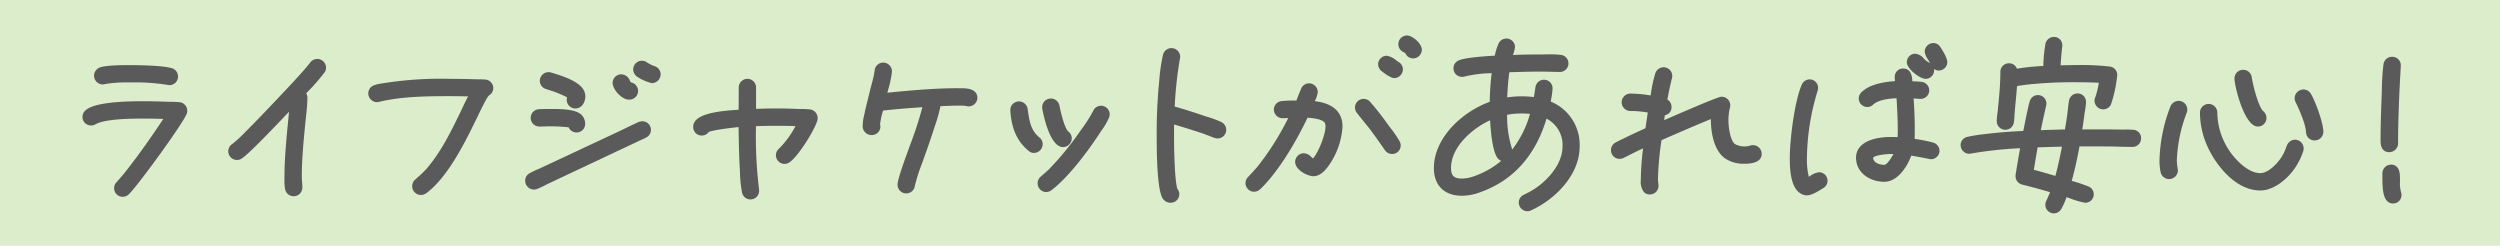 <svg xmlns="http://www.w3.org/2000/svg" width="614.637" height="60.416" viewBox="0 0 614.637 60.416">
  <g id="グループ_267" data-name="グループ 267" transform="translate(747 -8509.08)">
    <rect id="長方形_316" data-name="長方形 316" width="614.637" height="60.416" transform="translate(-747 8509.08)" fill="#dcedcc"/>
    <path id="パス_717" data-name="パス 717" d="M23.119,317.206a2.158,2.158,0,0,0,2.178,2.133,2.364,2.364,0,0,0,.682-.125,34.084,34.084,0,0,1,6.112-.365,49.127,49.127,0,0,1,9.24.63c.05.009.257.037.309.037a2.127,2.127,0,0,0,.534-4.188c-2.36-.688-8.655-.742-10.528-.742-2.144,0-5.927.078-7.146.6a2.2,2.2,0,0,0-1.381,2.025m18.458,1.5h0v0Z" transform="translate(-747 8210.5)" fill="#5a5a5a"/>
    <path id="パス_718" data-name="パス 718" d="M44.033,323.7a25.9,25.9,0,0,0-2.669-.092c-2.016-.09-3.974-.134-5.987-.134h-.243c-7.829-.01-12.624.752-14.193,2.315a2.1,2.1,0,0,0,1.469,3.637,2.293,2.293,0,0,0,1.145-.324c2.438-1.364,9.256-1.364,11.822-1.364,1.592,0,3.164.026,4.772.08-2.578,3.906-6.191,9.129-9.946,13.782l-1.6,1.827a2.118,2.118,0,0,0,3.06,2.927c2.035-1.9,13.259-17.256,14.236-19.8,0-.01.009-.021.012-.031a2.394,2.394,0,0,0,.13-.743,2.114,2.114,0,0,0-2-2.084" transform="translate(-747 8210.5)" fill="#5a5a5a"/>
    <path id="パス_719" data-name="パス 719" d="M78.018,313.076a2.136,2.136,0,0,0-1.787.93c-1.033,1.328-2.218,2.624-3.365,3.875l-.632.692c-1.426,1.543-2.873,3.067-4.312,4.585l-2.254,2.381c-1.6,1.681-3.19,3.319-4.828,4.958l-.607.612a28.443,28.443,0,0,1-3.137,2.876,2.129,2.129,0,0,0,1.157,3.918,2,2,0,0,0,1.046-.273c1.389-.749,6.631-6.167,11.759-11.577q-.1,1.041-.2,2.087c-.453,4.616-.922,9.39-.922,13.981v.436a12.01,12.01,0,0,0,.15,2.476,2.139,2.139,0,0,0,4.25-.335c0-.465-.034-.928-.069-1.393-.031-.424-.064-.849-.064-1.272,0-4.279.421-8.633.829-12.845l.236-2.329a39.746,39.746,0,0,0,.311-4.279,2,2,0,0,0-.3-1.057c.113-.123.24-.258.375-.4a48.489,48.489,0,0,0,4.213-4.845,1.954,1.954,0,0,0,.285-1.067,2.133,2.133,0,0,0-2.131-2.131" transform="translate(-747 8210.5)" fill="#5a5a5a"/>
    <path id="パス_720" data-name="パス 720" d="M119.228,318.142c-.554-.054-1.14-.061-1.73-.066-.371,0-.743-.007-1.128-.026-1.918-.045-3.832-.088-5.792-.088a89.775,89.775,0,0,0-16.611,1.121l-.239.039a7.561,7.561,0,0,0-1.69.4,2.11,2.11,0,0,0-1.491,2.034,2.16,2.16,0,0,0,2.131,2.132,1.632,1.632,0,0,0,.547-.067c5.245-1.29,11.4-1.4,17.262-1.4,1.546,0,3.067.026,4.6.059-.591,1.1-1.121,2.228-1.634,3.323-2.44,5.057-4.965,10.287-8.621,14.51a29.758,29.758,0,0,1-2.192,2.111l-.581.525a2.131,2.131,0,0,0-.722,1.588,2.157,2.157,0,0,0,2.133,2.176,2.3,2.3,0,0,0,1.317-.421c5.348-3.943,9.6-12.654,12.417-18.419l.184-.38c2-4.222,2.61-5.039,2.779-5.2.032-.026.107-.085.112-.091a2.082,2.082,0,0,0,1-1.787,2.128,2.128,0,0,0-2.053-2.084" transform="translate(-747 8210.5)" fill="#5a5a5a"/>
    <path id="パス_721" data-name="パス 721" d="M135.293,325.378c-.9,0-1.85,0-2.754.047a2.132,2.132,0,0,0,.134,4.262l1.077-.011a39.063,39.063,0,0,1,6.056.209,2.146,2.146,0,0,0,1.927,1.268,2.11,2.11,0,0,0,2.132-2.133,3.1,3.1,0,0,0-.911-2.217c-1.312-1.267-4.392-1.449-7.363-1.425Z" transform="translate(-747 8210.5)" fill="#5a5a5a"/>
    <path id="パス_722" data-name="パス 722" d="M157.9,328.4a2.429,2.429,0,0,0-.946.2c-1.013.449-2.007.935-3.007,1.421q-.878.431-1.76.851L133.47,339.63c-.294.145-.708.329-1.149.524a19.688,19.688,0,0,0-2.1,1.015,2.022,2.022,0,0,0-1.1,1.841,2.183,2.183,0,0,0,2.133,2.176,1.919,1.919,0,0,0,.873-.189c.9-.359,1.764-.8,2.6-1.227l22.569-10.646.406-.179a10.44,10.44,0,0,0,1.185-.572l0,0a2.1,2.1,0,0,0-.991-3.974" transform="translate(-747 8210.5)" fill="#5a5a5a"/>
    <path id="パス_723" data-name="パス 723" d="M160.977,314.86a8.708,8.708,0,0,1-1.871-.9,2.018,2.018,0,0,0-1.3-.441,2.135,2.135,0,0,0-2.133,2.131,2.272,2.272,0,0,0,.828,1.687,10.887,10.887,0,0,0,3.792,1.69,2.212,2.212,0,0,0,2.132-2.178,2.112,2.112,0,0,0-1.452-1.99" transform="translate(-747 8210.5)" fill="#5a5a5a"/>
    <path id="パス_724" data-name="パス 724" d="M143.68,321.1c-.937-2.466-5.431-3.847-7.847-4.59l-.33-.1a1.937,1.937,0,0,0-.654-.087,2.139,2.139,0,0,0-2.133,2.088,2.118,2.118,0,0,0,1.467,2.042l.493.167a27.415,27.415,0,0,1,4.744,1.886,2.268,2.268,0,0,0-.087.612,2.134,2.134,0,0,0,2.133,2.133c1.529,0,2.443-1.513,2.443-2.976a3.7,3.7,0,0,0-.229-1.173" transform="translate(-747 8210.5)" fill="#5a5a5a"/>
    <path id="パス_725" data-name="パス 725" d="M152.747,316.851a2.139,2.139,0,0,0-2.133,2.088c0,1.7,2.327,4.131,3.953,4.131a2.136,2.136,0,0,0,.557-4.23,2.172,2.172,0,0,1-.274-.448,2.319,2.319,0,0,0-2.1-1.541" transform="translate(-747 8210.5)" fill="#5a5a5a"/>
    <path id="パス_726" data-name="パス 726" d="M199.025,325.472a21.673,21.673,0,0,0-2.577-.092c-3.5-.172-6.986-.175-10.563-.036v-5.25a2.132,2.132,0,0,0-4.265,0c0,1.836,0,3.636-.031,5.467-5.538.334-11.162,1.106-11.162,4.215a2.089,2.089,0,0,0,2.09,2.132,2.111,2.111,0,0,0,1.721-.867c.647-.4,5.317-1.035,7.347-1.217.044,3.394.1,6.881.3,10.294l.033.709a30.307,30.307,0,0,0,.517,5.1,2.123,2.123,0,0,0,4.2-.389l-.01-.344a106.374,106.374,0,0,1-.778-14.747l-.007-.842c3.2-.132,6.52-.129,9.73-.018a22.586,22.586,0,0,1-4.04,5.526,2.128,2.128,0,0,0,1.366,3.764,2.212,2.212,0,0,0,1.31-.463c2.081-1.5,6.069-7.794,6.74-10.234a1.741,1.741,0,0,0,.078-.585,2.154,2.154,0,0,0-2-2.127" transform="translate(-747 8210.5)" fill="#5a5a5a"/>
    <path id="パス_727" data-name="パス 727" d="M235.727,320.266l-.4.005c-5.7,0-11.524.55-17.166,1.1.064-.241.132-.5.2-.763a23.3,23.3,0,0,0,.93-4.507,2.16,2.16,0,0,0-2.131-2.133,2.1,2.1,0,0,0-2.127,2,26.224,26.224,0,0,1-.745,3.344c-.144.54-.282,1.062-.394,1.537-.159.665-.322,1.324-.485,1.982-.3,1.194-.592,2.381-.854,3.6l-.123.583a11.147,11.147,0,0,0-.335,2.327,2.193,2.193,0,0,0,2.221,2.443,2.088,2.088,0,0,0,2.131-2.087,2.133,2.133,0,0,0-.08-.533,17.7,17.7,0,0,1,.58-2.839c.048-.189.1-.376.144-.56,3.25-.368,6.5-.611,9.677-.835a88.674,88.674,0,0,1-2.941,9.1l-.585,1.612c-1.758,4.784-2.577,7.441-2.577,8.36a2.136,2.136,0,0,0,4.252.285,41.2,41.2,0,0,1,1.719-5.412c.257-.7.5-1.369.688-1.927.8-2.184,1.61-4.556,2.4-7.038l.121-.363a34.332,34.332,0,0,0,1.364-4.855c1.418-.074,2.869-.142,4.286-.142l.38,0a8.5,8.5,0,0,1,1.671.094,1.715,1.715,0,0,0,.613.089,2.135,2.135,0,0,0,2.133-2.133,1.968,1.968,0,0,0-.59-1.437c-.96-.94-2.787-.906-3.988-.878" transform="translate(-747 8210.5)" fill="#5a5a5a"/>
    <path id="パス_728" data-name="パス 728" d="M261.364,334.75a2.188,2.188,0,0,0,2.133-2.133,2.109,2.109,0,0,0-.873-1.73c-.627-.512-1.517-3.132-2.166-6.387a2.147,2.147,0,0,0-4.246.433,3.391,3.391,0,0,0,.059.5c.413,2.183,2,9.312,5.093,9.312" transform="translate(-747 8210.5)" fill="#5a5a5a"/>
    <path id="パス_729" data-name="パス 729" d="M270.691,324.578a2.108,2.108,0,0,0-1.959,1.331,35.4,35.4,0,0,1-2.945,4.6l-.408.572a71.975,71.975,0,0,1-7.335,8.963c-.513.514-1.05.979-1.593,1.449l-.626.548a2.111,2.111,0,0,0-.724,1.587,2.162,2.162,0,0,0,2.088,2.177,2.344,2.344,0,0,0,1.325-.472c4.025-3.03,8.887-9.412,12.083-14.356l.231-.338a15.748,15.748,0,0,0,1.859-3.217.092.092,0,0,0,.008-.025,2.28,2.28,0,0,0,.129-.69,2.134,2.134,0,0,0-2.133-2.133" transform="translate(-747 8210.5)" fill="#5a5a5a"/>
    <path id="パス_730" data-name="パス 730" d="M256.347,334.039a2.033,2.033,0,0,0-.821-1.678c-2.094-1.753-2.412-3.873-2.814-6.556l-.059-.4a2.149,2.149,0,0,0-3.7-1.211,1.964,1.964,0,0,0-.553,1.45c0,.016,0,.167,0,.183.272,4.411,1.749,7.633,4.5,9.847a1.845,1.845,0,0,0,1.312.5,2.162,2.162,0,0,0,2.133-2.133" transform="translate(-747 8210.5)" fill="#5a5a5a"/>
    <path id="パス_731" data-name="パス 731" d="M300.262,328.586a23.746,23.746,0,0,0-3.811-1.388c-2.894-1-5.343-1.772-7.644-2.419a94.741,94.741,0,0,1,1.3-11.861,2.315,2.315,0,0,0,.047-.331,2.142,2.142,0,0,0-4.239-.469,41.9,41.9,0,0,0-.909,6.336,128.8,128.8,0,0,0-.627,13.807c0,9.022.566,14.2,1.664,15.363a2.227,2.227,0,0,0,1.756.8,2.1,2.1,0,0,0,1.649-3.446c-.635-2.135-.805-9.124-.805-12.987,0-.935,0-1.873.017-2.808,2.228.653,4.645,1.414,7.333,2.31l2.565.989a2.979,2.979,0,0,0,.788.13,2.113,2.113,0,0,0,2.133-2.087,2.163,2.163,0,0,0-1.215-1.944" transform="translate(-747 8210.5)" fill="#5a5a5a"/>
    <path id="パス_732" data-name="パス 732" d="M341.812,329.982l-.668-.9a67.592,67.592,0,0,0-4.255-5.421,2.125,2.125,0,0,0-3.76,1.364,2.187,2.187,0,0,0,.479,1.333c.536.694,1.084,1.366,1.632,2.037s1.08,1.322,1.6,1.991c1.239,1.679,2.435,3.361,3.621,5.075a2.13,2.13,0,0,0,1.819.979,2.091,2.091,0,0,0,2.089-2.089,2.028,2.028,0,0,0-.274-1.045,29.035,29.035,0,0,0-2.28-3.323" transform="translate(-747 8210.5)" fill="#5a5a5a"/>
    <path id="パス_733" data-name="パス 733" d="M343.9,313.859c-.142-.087-.335-.222-.552-.375a5.047,5.047,0,0,0-2.4-1.208,2.166,2.166,0,0,0-2.133,2.088,2.291,2.291,0,0,0,.757,1.621c.021.017,2.188,1.8,3.2,1.8a2.162,2.162,0,0,0,2.133-2.132,2.047,2.047,0,0,0-1-1.793" transform="translate(-747 8210.5)" fill="#5a5a5a"/>
    <path id="パス_734" data-name="パス 734" d="M345.876,307.3a2.139,2.139,0,0,0-.8,4.1,1.347,1.347,0,0,1,.494.366,2.024,2.024,0,0,0,1.857,1.173,2.16,2.16,0,0,0,2.133-2.131c0-1.549-2.286-3.51-3.686-3.51" transform="translate(-747 8210.5)" fill="#5a5a5a"/>
    <path id="パス_735" data-name="パス 735" d="M323.246,323.45a6.414,6.414,0,0,0,.734-2.245,2.162,2.162,0,0,0-2.133-2.133,2.085,2.085,0,0,0-1.974,1.366c-.332.753-.623,1.506-.915,2.259l-.232.593c-1.187,0-2.468.019-3.589.139a2.1,2.1,0,0,0-1.95,2.128,2.138,2.138,0,0,0,2.132,2.087c.457,0,.925-.022,1.394-.045h0a66.8,66.8,0,0,1-7.6,12.007c-.745.876-1.534,1.709-2.357,2.58a2.114,2.114,0,0,0-.543,1.4,2.139,2.139,0,0,0,2.088,2.133,2.288,2.288,0,0,0,1.485-.576c4.481-4.264,8.918-11.8,11.67-17.614,2.861.153,4.1.79,4.3,1.37a2.432,2.432,0,0,1,.127.831c0,1.869-1.772,6.474-3.1,7.8-.123-.1-.248-.215-.384-.344a2.618,2.618,0,0,0-1.844-.928,2.134,2.134,0,0,0-2.133,2.131c0,1.921,2.971,3.51,4.488,3.51,1.745,0,3.033-1.565,3.852-2.741a18.646,18.646,0,0,0,3.3-9.428c0-4.9-4.248-5.961-6.82-6.282" transform="translate(-747 8210.5)" fill="#5a5a5a"/>
    <path id="パス_736" data-name="パス 736" d="M381.239,323.549a21.194,21.194,0,0,0,.471-3.278,2.115,2.115,0,0,0-4.21-.264l-.165,1.058c-.071.458-.14.917-.222,1.375a24.823,24.823,0,0,0-2.908-.172,21.942,21.942,0,0,0-3.648.259c.1-2.354.269-4.353.521-6.185,3.376-.1,6.9-.227,10.293-.113.688.023,1.373.045,2.071.045a2.11,2.11,0,0,0,.246-4.211,26.788,26.788,0,0,0-3.72-.106l-.969.009c-2.636,0-4.9.041-7.031.126a8.509,8.509,0,0,0,.505-1.947,2.119,2.119,0,0,0-4.054-.834,13.421,13.421,0,0,0-.914,2.953c-2.263.123-7.275.467-8.8,1.14a2.1,2.1,0,0,0,.708,4.069,2.118,2.118,0,0,0,.663-.076,29.717,29.717,0,0,1,6.294-.817l.369-.025a62.432,62.432,0,0,0-.477,7.051c-6.757,2.445-13.735,8.859-13.735,16.3,0,4.255,2.574,6.795,6.886,6.795a12.416,12.416,0,0,0,3.939-.664c8.4-2.8,14.07-8.951,16.867-18.292a7.267,7.267,0,0,1,3.93,6.875c0,4.318-3.659,8.272-6.8,10.35a21.4,21.4,0,0,1-2.145,1.211l-.59.3a2.081,2.081,0,0,0-1.216,1.9,2.16,2.16,0,0,0,2.131,2.133,1.981,1.981,0,0,0,.874-.21c5.763-2.593,11.962-8.6,11.962-15.691a11.458,11.458,0,0,0-7.133-11.067m-21.781,18.928c-2,0-2.709-.685-2.709-2.62,0-4.868,4.774-9.485,9.605-11.7.146,2.654.543,7.035,1.6,8.928a2.142,2.142,0,0,0,1.136,1.043,21.35,21.35,0,0,1-7.04,3.9,8.308,8.308,0,0,1-2.589.448M370.531,326.8a18.6,18.6,0,0,1,3.762-.314,18.309,18.309,0,0,1,1.864.1,25.443,25.443,0,0,1-4.366,8.746,26.581,26.581,0,0,1-1.26-8.534" transform="translate(-747 8210.5)" fill="#5a5a5a"/>
    <path id="パス_737" data-name="パス 737" d="M430.985,334.261a1.824,1.824,0,0,0-.576.075,4.893,4.893,0,0,1-3.847-.328c-1.1-.779-1.616-3.939-1.616-5.831a13.48,13.48,0,0,1,.363-3.13,1.578,1.578,0,0,0,.081-.557,2.11,2.11,0,0,0-2.132-2.131c-.276,0-.91,0-14.115,5.757l.163-1.194a2.134,2.134,0,0,0,1.041-.527,2.009,2.009,0,0,0,.609-1.5,2.106,2.106,0,0,0-1.018-1.839c.263-1.562.624-3.243,1.112-5.2a1.78,1.78,0,0,0,.083-.6A2.134,2.134,0,0,0,409,315.119a2.167,2.167,0,0,0-2.039,1.5,30.573,30.573,0,0,0-1.055,4.878c-.032.19-.061.375-.091.554a28.7,28.7,0,0,0-4.676-.451,2.171,2.171,0,0,0-2.444,2.221,2.14,2.14,0,0,0,2.222,2.042,25.63,25.63,0,0,1,4.2.386l-.577,3.861c-1.644.744-3.252,1.489-4.856,2.269-.859.408-1.718.814-2.558,1.281a2.039,2.039,0,0,0-1.053,1.841,2.11,2.11,0,0,0,2.133,2.133,2.034,2.034,0,0,0,.935-.219l1.964-.982c.955-.493,1.914-.944,2.848-1.364a67.816,67.816,0,0,0-.552,7.8,4.153,4.153,0,0,0,.774,2.947,2,2,0,0,0,1.447.567,2.11,2.11,0,0,0,2.133-2.132,6.61,6.61,0,0,0-.075-.861,5.432,5.432,0,0,1-.059-.649,73.475,73.475,0,0,1,.84-9.5l.028-.2c3.977-1.737,8.073-3.523,12.151-5.192q-.006.17-.006.333c0,3.33.906,7.526,3.448,9.315a8.092,8.092,0,0,0,4.635,1.345c1.088,0,4.4,0,4.4-2.443a2.134,2.134,0,0,0-2.133-2.133" transform="translate(-747 8210.5)" fill="#5a5a5a"/>
    <path id="パス_738" data-name="パス 738" d="M475.227,333.622a39.181,39.181,0,0,0-4.51-.9c.04-.8.04-1.6.04-2.374,0-2.372-.1-4.913-.288-7.57l.052.006c.559.05,1.13.1,1.7.1a2.091,2.091,0,0,0,.242-4.168c-.769-.1-1.55-.13-2.307-.156-.048-1.222-.3-3.138-2.287-3.138a2.046,2.046,0,0,0-2.044,2.088,9.207,9.207,0,0,0,.066,1.02c-2.886.182-6.377.833-8.272,2.768a2.088,2.088,0,0,0,1.456,3.585,1.973,1.973,0,0,0,1.466-.6c1.3-1.164,3.745-1.465,5.734-1.55.158,2.586.3,5.241.3,7.882,0,.564-.019,1.126-.047,1.689-.5-.026-1-.046-1.506-.046-5.451,0-8.706,1.894-8.706,5.064,0,3.866,3.569,5.952,6.929,5.952,3.127,0,5.477-3.332,6.658-6.433,1.453.238,2.931.516,4.479.835a1.581,1.581,0,0,0,.366.047,2.091,2.091,0,0,0,2.088-2.088,2.129,2.129,0,0,0-1.614-2.016M463.25,339.1c-1.09,0-2.709-.474-2.714-1.756.219-.463,2.416-.885,4.546-.908h.417c-.7,1.375-1.678,2.664-2.249,2.664" transform="translate(-747 8210.5)" fill="#5a5a5a"/>
    <path id="パス_739" data-name="パス 739" d="M447.217,340.923a4.771,4.771,0,0,0-2.211.935c-.1.065-.205.127-.3.188a17.006,17.006,0,0,1-.462-4.5A58.042,58.042,0,0,1,446.9,320.8a2.189,2.189,0,0,0,.1-.614,2.091,2.091,0,0,0-2.088-2.088,2.114,2.114,0,0,0-1.931,1.277c-1.8,4.118-2.955,13.543-2.955,18.221,0,4.71.871,7.507,2.67,8.555a2.937,2.937,0,0,0,1.461.46c1.241,0,2.721-.925,3.8-1.6l.26-.162a2.089,2.089,0,0,0-1-3.925" transform="translate(-747 8210.5)" fill="#5a5a5a"/>
    <path id="パス_740" data-name="パス 740" d="M475.286,309.167A2.14,2.14,0,0,0,473.2,311.3a4.476,4.476,0,0,0,.846,1.976c.159.271.333.566.459.812a2.714,2.714,0,0,0-.267-.144,4.857,4.857,0,0,1-1.275-.987,3.14,3.14,0,0,0-2.072-1.17,2.091,2.091,0,0,0-2.088,2.09c0,1.667,3.243,4.086,4.62,4.086a2.088,2.088,0,0,0,2.061-2.417,2.062,2.062,0,0,0,1.18.373,2.091,2.091,0,0,0,2.089-2.088c0-1.247-1.78-3.779-1.8-3.814a2,2,0,0,0-1.661-.85" transform="translate(-747 8210.5)" fill="#5a5a5a"/>
    <path id="パス_741" data-name="パス 741" d="M507.031,309.967v-.222a2.046,2.046,0,0,0-2.044-2.088,2.128,2.128,0,0,0-2.109,1.722,34.988,34.988,0,0,0-.51,5.251l-.008.173a53.534,53.534,0,0,0-6.5.667,1.987,1.987,0,0,0-1.926-1.328,2.089,2.089,0,0,0-2.133,2.088c0,3.132-.328,6.4-.62,9.29-.027.283-.064.568-.1.856a15.1,15.1,0,0,0-.167,1.935,2.112,2.112,0,0,0,4.21.3c.084-.528.12-1.09.153-1.645.021-.346.04-.689.076-1.038.071-.909.158-1.817.243-2.726.108-1.14.215-2.28.294-3.42.192-.046.367-.1.5-.141l2.034-.264a107.2,107.2,0,0,1,12.431-.572c1.9,0,3.594.039,5.158.123a21.145,21.145,0,0,1-.854,3.515,1.966,1.966,0,0,0-.219.891,2.162,2.162,0,0,0,2.133,2.132,2.134,2.134,0,0,0,1.914-1.2,32.481,32.481,0,0,0,1.55-7.241,2.085,2.085,0,0,0-1.748-2.071,60.735,60.735,0,0,0-8.289-.373c-1.31,0-2.593.03-3.894.065l.019-.271c.1-1.42.2-2.888.411-4.413" transform="translate(-747 8210.5)" fill="#5a5a5a"/>
    <path id="パス_742" data-name="パス 742" d="M524.428,330.489a20.223,20.223,0,0,0-2.218-.052l-.684,0c-2.047-.045-4.1-.045-6.146-.045h-3.445c.233-1.395.417-2.789.59-4.118a19.5,19.5,0,0,0,.325-2.322V323.6a2.046,2.046,0,0,0-2.088-2.044,2.093,2.093,0,0,0-2.072,1.752c-.014.042-.045.172-.052.216-.121.817-.208,1.634-.29,2.417l-.022.215c-.191,1.418-.417,2.834-.646,4.252-1.978.039-3.956.1-5.934.173.406-2.051.866-4.071,1.289-5.924a1.733,1.733,0,0,0,.088-.613,2.091,2.091,0,0,0-2.089-2.089,2.054,2.054,0,0,0-1.995,1.51,13.489,13.489,0,0,0-.455,1.761l-.151.689c-.354,1.61-.673,3.222-.994,4.862-3.391.153-6.3.387-9.111.732l-.2.025a38.048,38.048,0,0,0-4.462.7,2.084,2.084,0,0,0-1.641,2.023,2.165,2.165,0,0,0,2.087,2.133,3,3,0,0,0,.455-.059,97.822,97.822,0,0,1,12.086-1.312c-.387,2.2-.769,4.369-1.116,6.575-.006.042-.01.26-.01.3a2.134,2.134,0,0,0,1.626,2.063l3.264.842c1.194.335,2.4.673,3.6,1.029-.3.741-.6,1.454-.944,2.152a2.212,2.212,0,0,0-.215.977,2.116,2.116,0,0,0,2.088,2.087,2.147,2.147,0,0,0,1.837-1.1,15.848,15.848,0,0,0,1.281-2.884c.236.076.5.167.793.262a19.951,19.951,0,0,0,3.771,1.1,2.072,2.072,0,0,0,.763-4.021,36.22,36.22,0,0,0-3.713-1.256l-.332-.1c.722-2.606,1.349-5.393,1.909-8.478,2.888,0,5.808,0,8.675.043,1.43.045,2.905.088,4.335.088a2.089,2.089,0,0,0,2.132-2.087,2.05,2.05,0,0,0-1.967-2.129m-17.48,4.147c-.455,2.329-.97,4.772-1.626,7.2-1.912-.571-3.608-1.06-5.294-1.5.277-1.754.578-3.488.881-5.24l.047-.276c1.989-.068,4-.136,5.992-.179" transform="translate(-747 8210.5)" fill="#5a5a5a"/>
    <path id="パス_743" data-name="パス 743" d="M566.274,320.581a2.182,2.182,0,0,0-2.131,2.176,2.438,2.438,0,0,0,.262.98c.939,1.878,2.459,5.5,2.537,7.24a2.1,2.1,0,0,0,2.086,2.129,2.129,2.129,0,0,0,2.178-2.176c0-2.089-1.954-7.446-3.046-9.252a2.144,2.144,0,0,0-1.886-1.1" transform="translate(-747 8210.5)" fill="#5a5a5a"/>
    <path id="パス_744" data-name="パス 744" d="M556.419,325.9c-1.13-1.026-2.45-6.009-2.808-8.258a2.11,2.11,0,0,0-2.125-1.9,2.134,2.134,0,0,0-2.133,2.133c0,1.9,2.445,11.814,5.73,11.814a2.086,2.086,0,0,0,2.133-2.133,2.111,2.111,0,0,0-.8-1.657" transform="translate(-747 8210.5)" fill="#5a5a5a"/>
    <path id="パス_745" data-name="パス 745" d="M535.63,323.379a2.21,2.21,0,0,0-2.034,1.4,39.042,39.042,0,0,0-2.674,13.122,13.368,13.368,0,0,0,.3,3.1,2.121,2.121,0,0,0,2.1,1.6,2.161,2.161,0,0,0,2.133-2.132,2.015,2.015,0,0,0-.057-.4,12.043,12.043,0,0,1-.209-2.127,36.289,36.289,0,0,1,2.441-11.682l0-.009a2.343,2.343,0,0,0,.132-.7,2.158,2.158,0,0,0-2.133-2.178" transform="translate(-747 8210.5)" fill="#5a5a5a"/>
    <path id="パス_746" data-name="パス 746" d="M564.232,332.928a2.169,2.169,0,0,0-1.975,1.411c-.116.264-.22.534-.324.805a10,10,0,0,1-.587,1.324c-1.022,1.961-3.552,4.677-5.641,4.677-3.073,0-6.008-3.4-6.832-4.446a17.266,17.266,0,0,1-3.738-10.388,2.132,2.132,0,1,0-4.263,0,20.446,20.446,0,0,0,1.339,7.08c1.838,4.83,6.948,12.017,13.494,12.017,3.321,0,6.7-2.809,8.57-5.6a16.543,16.543,0,0,0,2-4.1,1.919,1.919,0,0,0,.087-.65,2.134,2.134,0,0,0-2.133-2.133" transform="translate(-747 8210.5)" fill="#5a5a5a"/>
    <path id="パス_747" data-name="パス 747" d="M587.45,335.994a2.188,2.188,0,0,0,2.133-2.133c0-6.616.355-13.634.664-19.006,0-.016,0-.165,0-.181a2.085,2.085,0,0,0-2.133-2.132,2.113,2.113,0,0,0-2.122,1.834,58.451,58.451,0,0,0-.409,6.4l-.084,2.459c-.111,3.2-.227,6.5-.227,9.78,0,.814,0,2.978,2.176,2.978" transform="translate(-747 8210.5)" fill="#5a5a5a"/>
    <path id="パス_748" data-name="パス 748" d="M590.285,345.748a8.209,8.209,0,0,1-.236-2.6c.007-1.415.014-2.751-.765-3.535a1.944,1.944,0,0,0-1.435-.557,2.16,2.16,0,0,0-2.131,2.132v.45c-.009,2.832.074,5.268,1.188,6.386a1.924,1.924,0,0,0,1.387.581,2.064,2.064,0,0,0,2.133-2.088,2.4,2.4,0,0,0-.141-.77" transform="translate(-747 8210.5)" fill="#5a5a5a"/>
  </g>
</svg>

